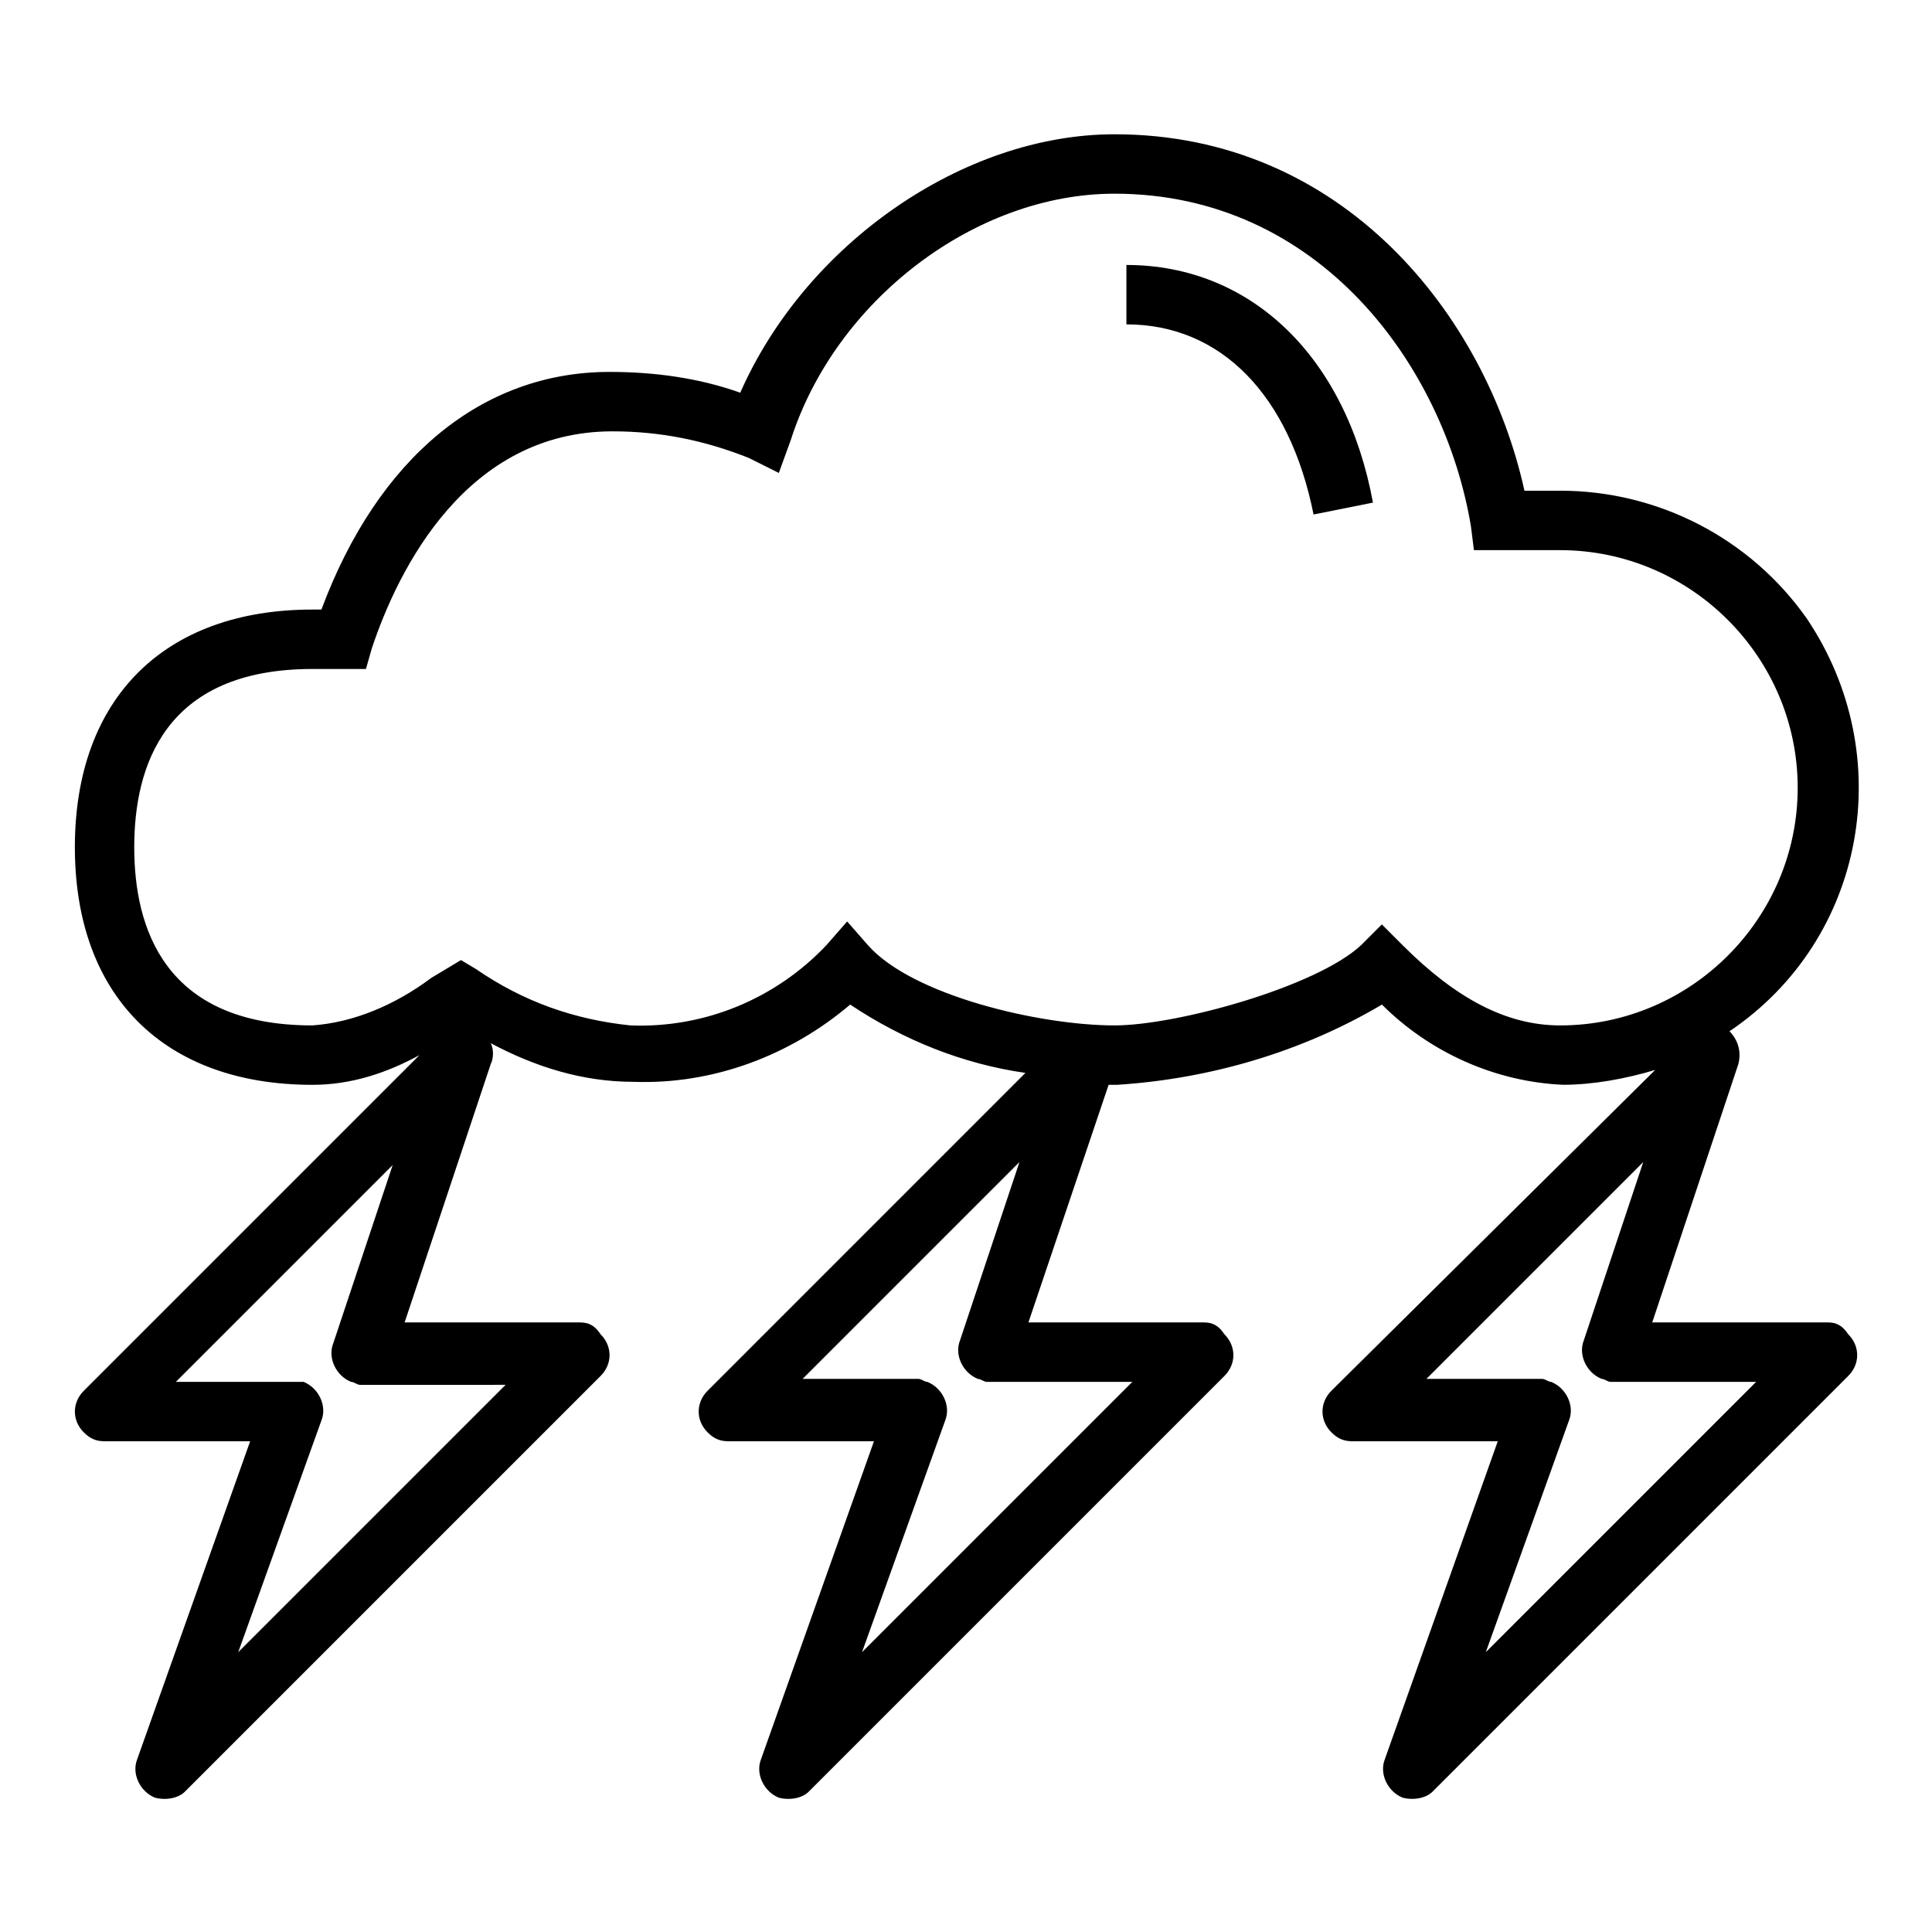 <?xml version="1.0" encoding="UTF-8"?>
<!-- The Best Svg Icon site in the world: iconSvg.co, Visit us! https://iconsvg.co -->
<svg fill="#000000" width="800px" height="800px" version="1.1" viewBox="144 144 512 512" xmlns="http://www.w3.org/2000/svg">
 <g>
  <path d="m557.44 274.05h-9.445c-10.234-46.445-48.02-94.465-108.63-94.465-40.148 0-81.867 29.125-99.188 68.488-11.023-3.938-22.828-5.512-34.637-5.512-33.852 0-61.402 22.828-76.359 62.977h-2.363c-39.359 0-62.977 23.617-62.977 62.977s23.617 62.977 62.977 62.977c10.234 0 19.68-3.148 28.34-7.871l-88.953 88.953c-3.148 3.148-3.148 7.871 0 11.02 1.574 1.574 3.148 2.359 5.512 2.359h38.574l-29.918 84.23c-1.574 3.938 0.789 8.66 4.723 10.234 3.148 0.789 6.297 0 7.871-1.574l110.21-110.21c3.148-3.148 3.148-7.871 0-11.02-1.57-2.363-3.144-3.152-5.504-3.152h-46.445l22.828-68.488c0.789-1.574 0.789-3.938 0-5.512 11.809 6.297 24.402 10.234 37.785 10.234 21.254 0.789 41.723-7.086 57.465-20.469 14.168 9.445 29.914 15.742 46.445 18.105l-84.23 84.238c-3.148 3.148-3.148 7.871 0 11.02 1.574 1.574 3.148 2.363 5.512 2.363h38.574l-29.914 84.23c-1.574 3.938 0.789 8.66 4.723 10.234 3.148 0.789 6.297 0 7.871-1.574l110.21-110.21c3.148-3.148 3.148-7.871 0-11.02-1.574-2.367-3.148-3.156-5.508-3.156h-46.445l21.254-62.977h2.363c24.402-1.574 48.805-8.66 70.062-21.254 12.594 12.594 29.914 20.469 48.02 21.254 7.871 0 16.531-1.574 24.402-3.938l-85.809 85.023c-3.148 3.148-3.148 7.871 0 11.02 1.574 1.574 3.148 2.363 5.512 2.363h38.574l-29.914 84.23c-1.574 3.938 0.789 8.66 4.723 10.234 3.148 0.789 6.297 0 7.871-1.574l110.21-110.21c3.148-3.148 3.148-7.871 0-11.02-1.574-2.367-3.148-3.156-5.508-3.156h-46.445l22.828-68.488c0.789-3.148 0-6.297-2.363-8.66 36.211-24.402 44.871-73.211 20.469-109.42-14.957-21.25-39.359-33.844-65.34-33.844zm-278.67 236.16-71.637 71.637 22.043-61.402c1.574-3.938-0.789-8.66-4.723-10.234h-3.148-30.703l57.465-57.465-15.742 47.23c-1.574 3.938 0.789 8.66 4.723 10.234 0.789 0 1.574 0.789 2.363 0.789l39.359-0.004zm165.31 0-71.637 71.637 22.043-61.402c1.574-3.938-0.789-8.66-4.723-10.234-0.789 0-1.574-0.789-2.363-0.789h-30.699l57.465-57.465-15.742 47.23c-1.574 3.938 0.789 8.66 4.723 10.234 0.789 0 1.574 0.789 2.363 0.789zm165.31 0-71.637 71.637 22.043-61.402c1.574-3.938-0.789-8.66-4.723-10.234-0.789 0-1.574-0.789-2.363-0.789h-30.699l57.465-57.465-15.742 47.23c-1.574 3.938 0.789 8.66 4.723 10.234 0.789 0 1.574 0.789 2.363 0.789zm-51.957-94.465c-14.168 0-27.551-7.086-41.723-21.254l-5.508-5.512-5.512 5.512c-11.809 11.02-48.805 21.254-65.336 21.254-19.68 0-53.531-7.871-65.336-21.254l-5.512-6.297-5.512 6.297c-13.383 14.168-32.273 22.043-51.957 21.254-14.957-1.574-28.34-6.297-40.934-14.957l-3.934-2.359-7.875 4.723c-9.445 7.086-20.469 11.809-31.488 12.594-39.359 0-47.23-25.977-47.23-47.23 0-21.254 7.871-47.23 47.23-47.23h2.363 5.512 6.297l1.574-5.512c7.086-21.254 25.191-57.465 63.762-57.465 12.594 0 24.402 2.363 36.211 7.086l7.871 3.938 3.148-8.66c11.812-37.004 48.809-65.344 85.809-65.344 54.316 0 87.379 45.656 94.465 88.168l0.789 6.297h22.824c34.637 0 62.977 28.34 62.977 62.977s-28.34 62.977-62.977 62.977z"/>
  <path d="m442.51 214.22v15.742c25.191 0 43.297 18.895 49.594 50.383l15.742-3.148c-7.082-38.574-32.273-62.977-65.336-62.977z"/>
 </g>
</svg>
